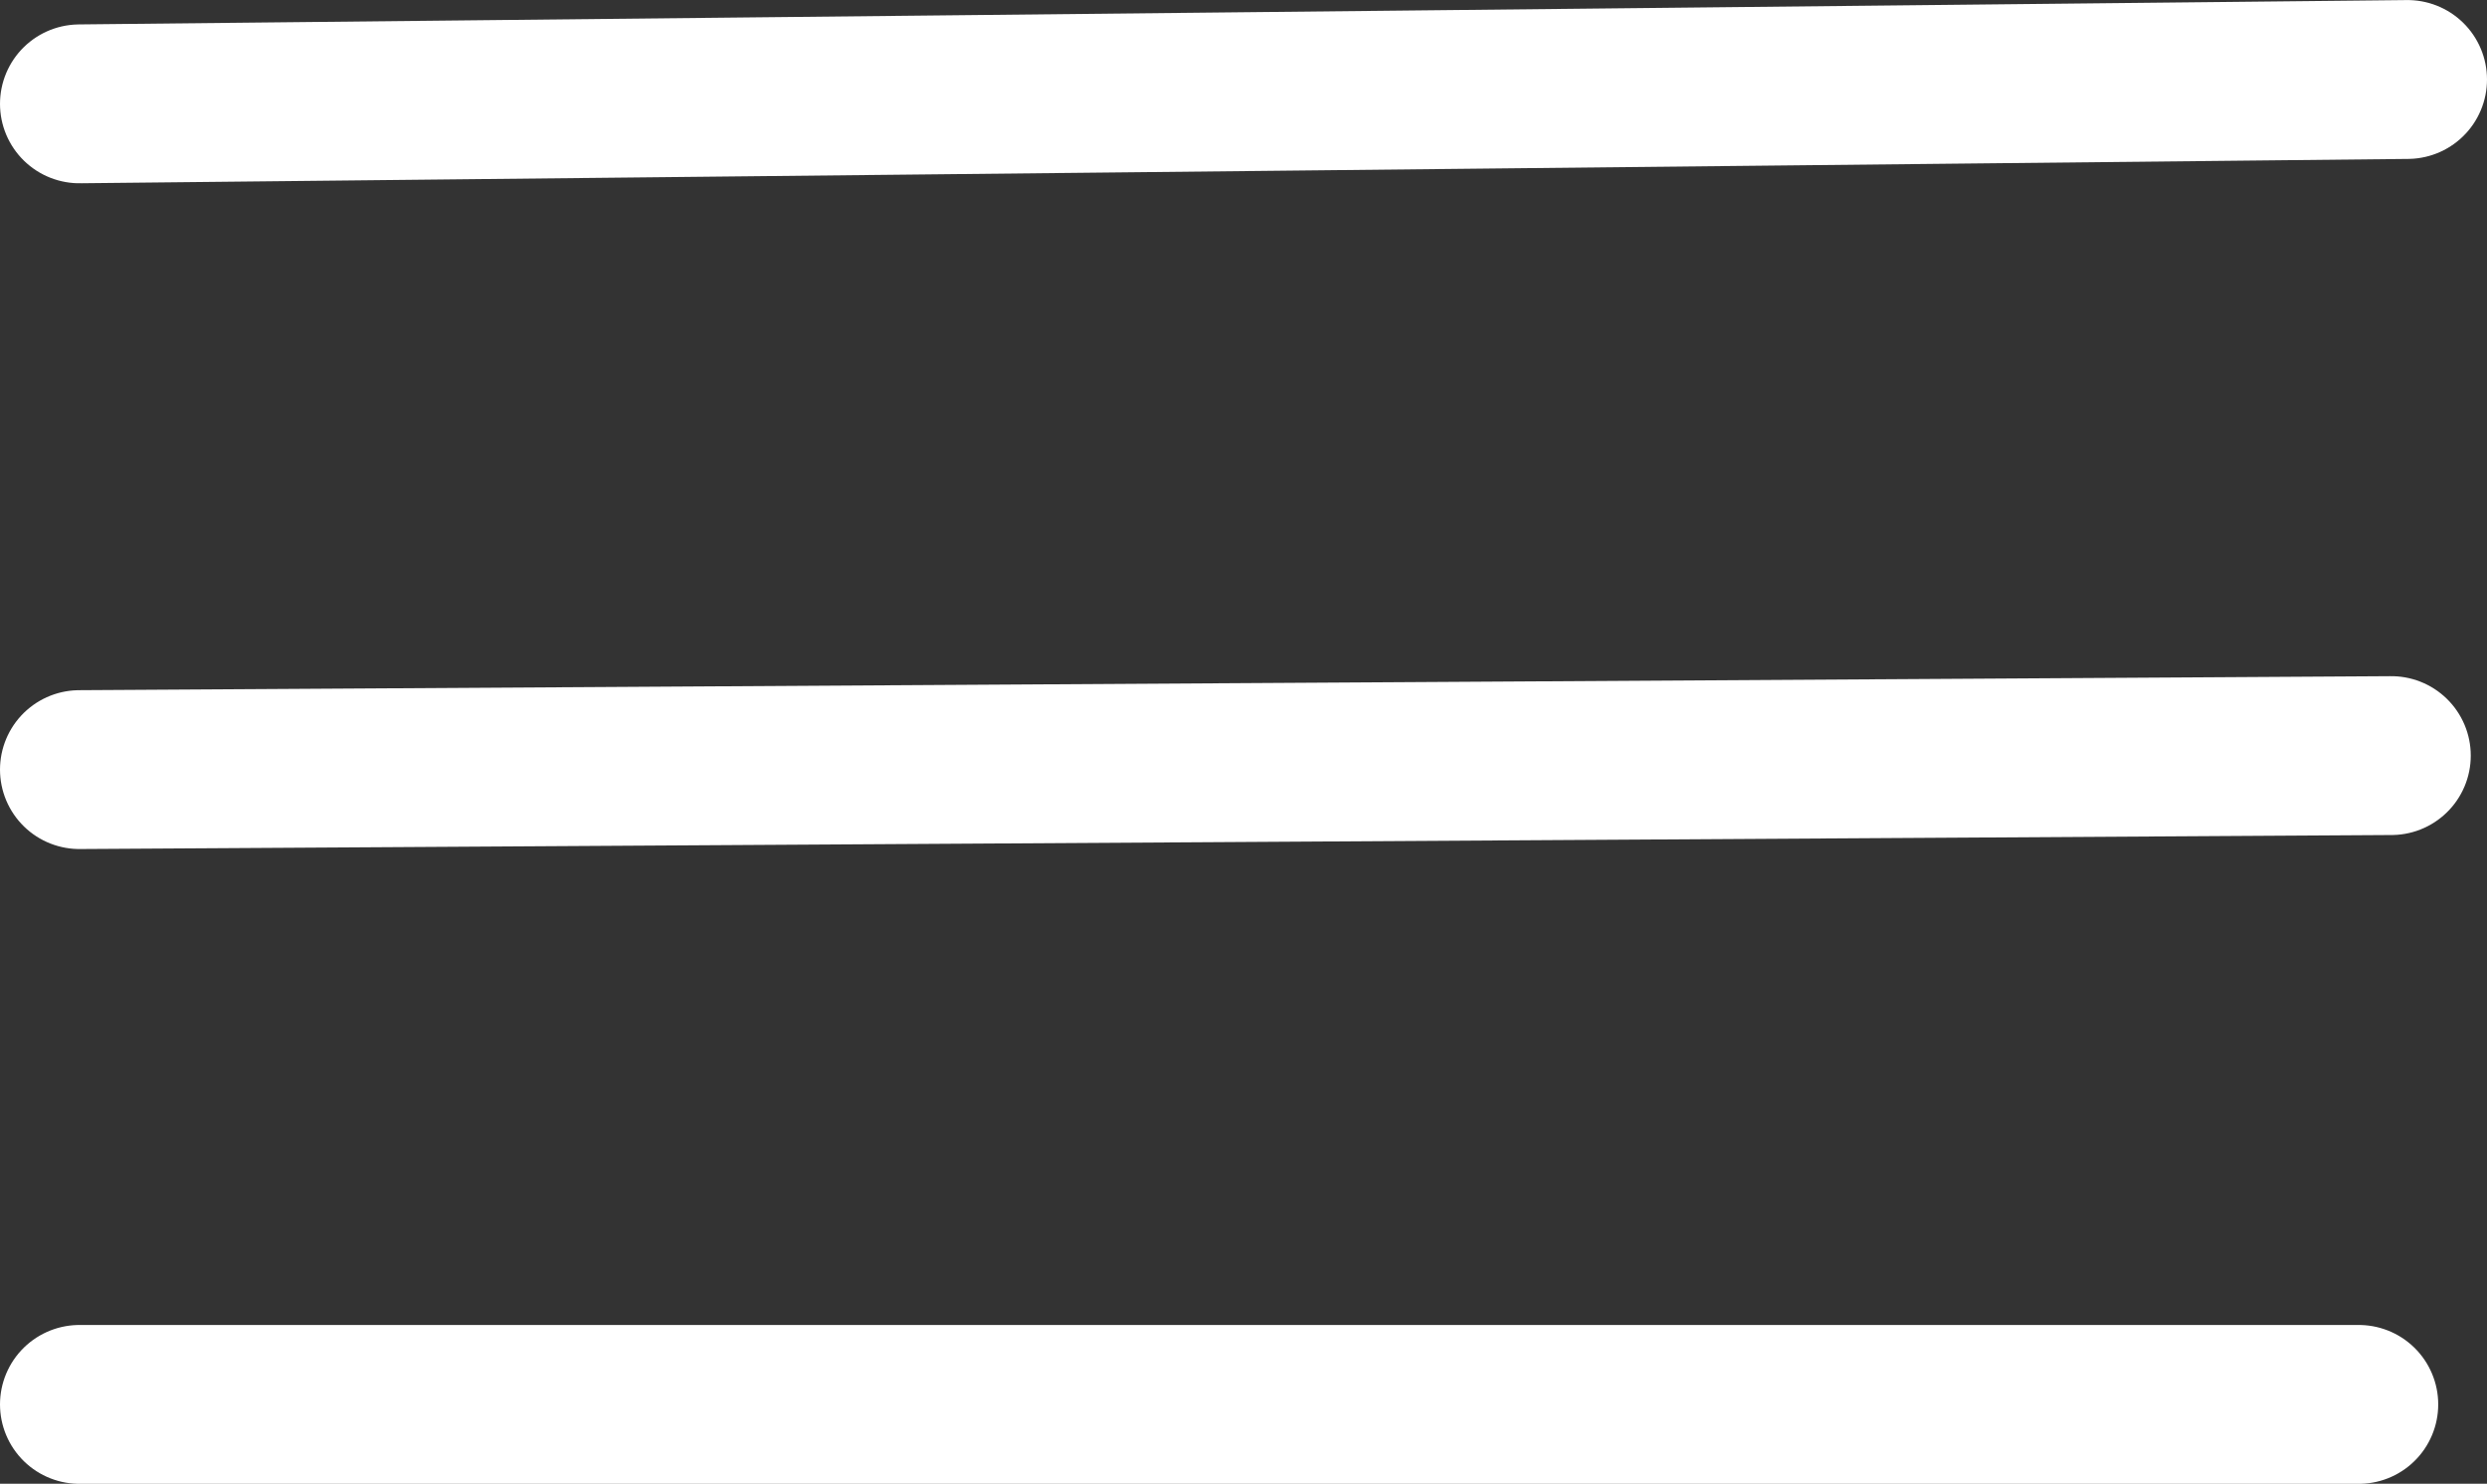 <?xml version="1.0" encoding="UTF-8"?>
<svg width="37.977px" height="22.661px" viewBox="0 0 37.977 22.661" version="1.1" xmlns="http://www.w3.org/2000/svg" xmlns:xlink="http://www.w3.org/1999/xlink">
    <rect x="0" y="0" width="37.977" height="22.661" fill="#333333" stroke="none"/>
    <title>Stroke 3</title>
    <g id="Symbols" stroke="none" stroke-width="1" fill="none" fill-rule="evenodd" stroke-linecap="round" stroke-linejoin="round">
        <g id="ηεαδερ" transform="translate(-133.787, -52.606)" stroke="#FFFFFF" stroke-width="2.426">
            <g id="Stroke-3" transform="translate(135, 52.602)">
                <line x1="0" y1="1.59" x2="35.551" y2="1.218"></line>
                <line x1="0" y1="11.758" x2="35.303" y2="11.544" id="Stroke-5"></line>
                <line x1="0" y1="21.453" x2="34.806" y2="21.453" id="Stroke-5-Copy"></line>
            </g>
        </g>
    </g>
</svg>